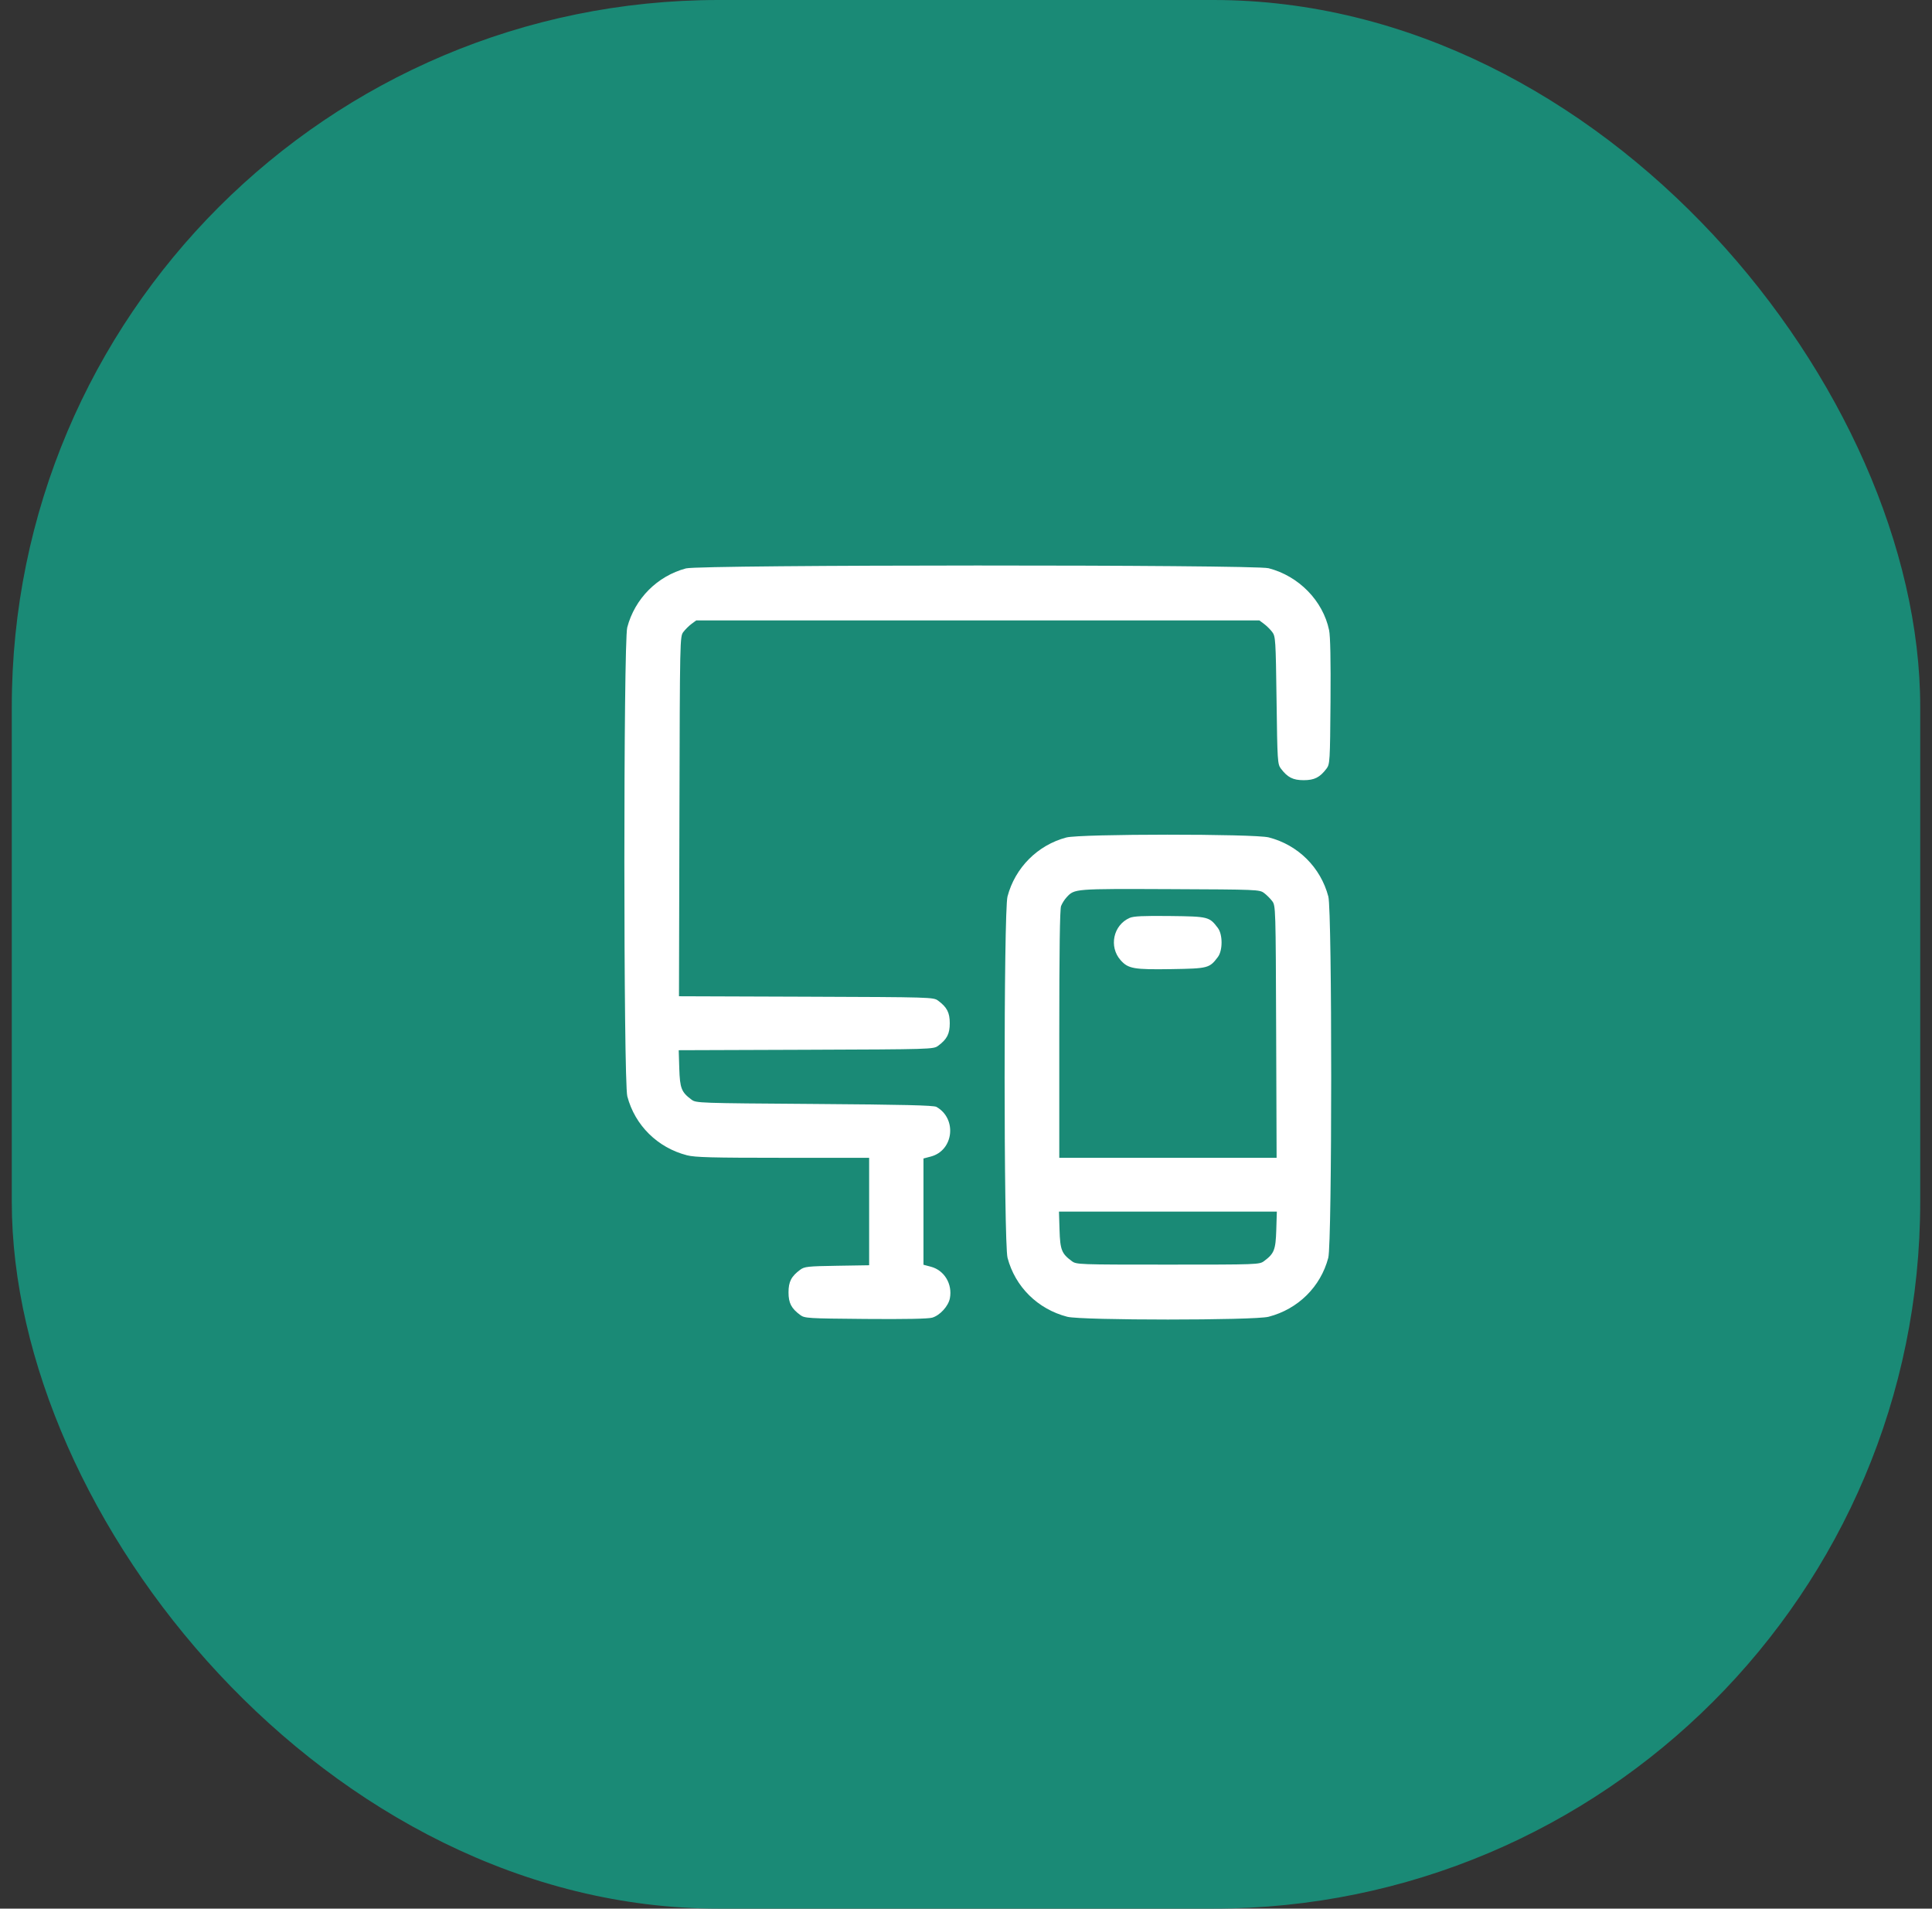 <svg width="82" height="81" viewBox="0 0 82 81" fill="none" xmlns="http://www.w3.org/2000/svg">
<rect x="0" y="0" width="82" height="81" fill="#333333" stroke="none"/>
<rect x="0.5" width="81" height="81" rx="30" fill="#1A8A76"/>
<path fill-rule="evenodd" clip-rule="evenodd" d="M29.116 24.122C27.898 24.446 26.943 25.406 26.622 26.628C26.458 27.253 26.46 45.902 26.625 46.527C26.948 47.758 27.909 48.707 29.158 49.029C29.497 49.117 30.219 49.136 33.23 49.136H36.889V51.416V53.696L35.525 53.718C34.28 53.738 34.144 53.753 33.963 53.887C33.585 54.167 33.467 54.395 33.467 54.846C33.467 55.298 33.585 55.526 33.963 55.806C34.154 55.947 34.267 55.954 36.732 55.975C38.414 55.989 39.394 55.97 39.566 55.92C39.893 55.825 40.253 55.431 40.316 55.098C40.431 54.491 40.08 53.909 39.509 53.758L39.195 53.675V51.42V49.165L39.509 49.082C40.477 48.825 40.629 47.476 39.745 46.975C39.629 46.909 38.35 46.878 34.571 46.851C29.642 46.816 29.547 46.813 29.352 46.669C28.921 46.349 28.858 46.19 28.831 45.349L28.807 44.57L34.212 44.551C39.543 44.532 39.619 44.529 39.815 44.384C40.194 44.105 40.311 43.876 40.311 43.425C40.311 42.974 40.194 42.745 39.815 42.466C39.619 42.321 39.543 42.318 34.217 42.299L28.818 42.28L28.837 34.649C28.856 27.067 28.857 27.016 29.004 26.82C29.086 26.712 29.242 26.557 29.352 26.476L29.551 26.329H41.5H53.45L53.648 26.476C53.758 26.557 53.914 26.712 53.996 26.82C54.138 27.009 54.146 27.131 54.181 29.72C54.215 32.308 54.223 32.43 54.365 32.619C54.648 32.993 54.878 33.11 55.333 33.11C55.789 33.11 56.019 32.993 56.302 32.619C56.444 32.429 56.451 32.32 56.471 29.774C56.484 28.033 56.464 26.995 56.411 26.744C56.15 25.495 55.125 24.446 53.843 24.115C53.231 23.957 29.71 23.963 29.116 24.122ZM45.255 35.543C44.037 35.867 43.082 36.827 42.761 38.049C42.597 38.671 42.599 52.757 42.763 53.38C43.087 54.611 44.047 55.559 45.297 55.882C45.907 56.039 53.233 56.039 53.843 55.882C55.092 55.559 56.052 54.611 56.376 53.38C56.54 52.757 56.542 38.671 56.379 38.049C56.053 36.812 55.096 35.86 53.853 35.539C53.245 35.382 45.846 35.385 45.255 35.543ZM53.649 37.897C53.758 37.978 53.914 38.133 53.996 38.242C54.143 38.436 54.145 38.512 54.164 43.787L54.183 49.136H49.571H44.959V43.894C44.959 40.354 44.983 38.586 45.035 38.451C45.078 38.34 45.183 38.173 45.27 38.08C45.608 37.715 45.584 37.717 49.654 37.734C53.362 37.75 53.454 37.753 53.649 37.897ZM47.945 38.955C47.25 39.261 47.055 40.176 47.562 40.749C47.885 41.112 48.122 41.154 49.727 41.128C51.279 41.103 51.332 41.089 51.691 40.614C51.899 40.337 51.899 39.66 51.691 39.384C51.329 38.904 51.289 38.894 49.655 38.875C48.525 38.862 48.111 38.881 47.945 38.955ZM54.169 52.2C54.143 53.043 54.08 53.202 53.648 53.521C53.453 53.666 53.376 53.669 49.57 53.669C45.763 53.669 45.686 53.666 45.491 53.521C45.059 53.202 44.996 53.043 44.97 52.2L44.946 51.42H49.57H54.193L54.169 52.2Z" fill="white"/>
</svg>
